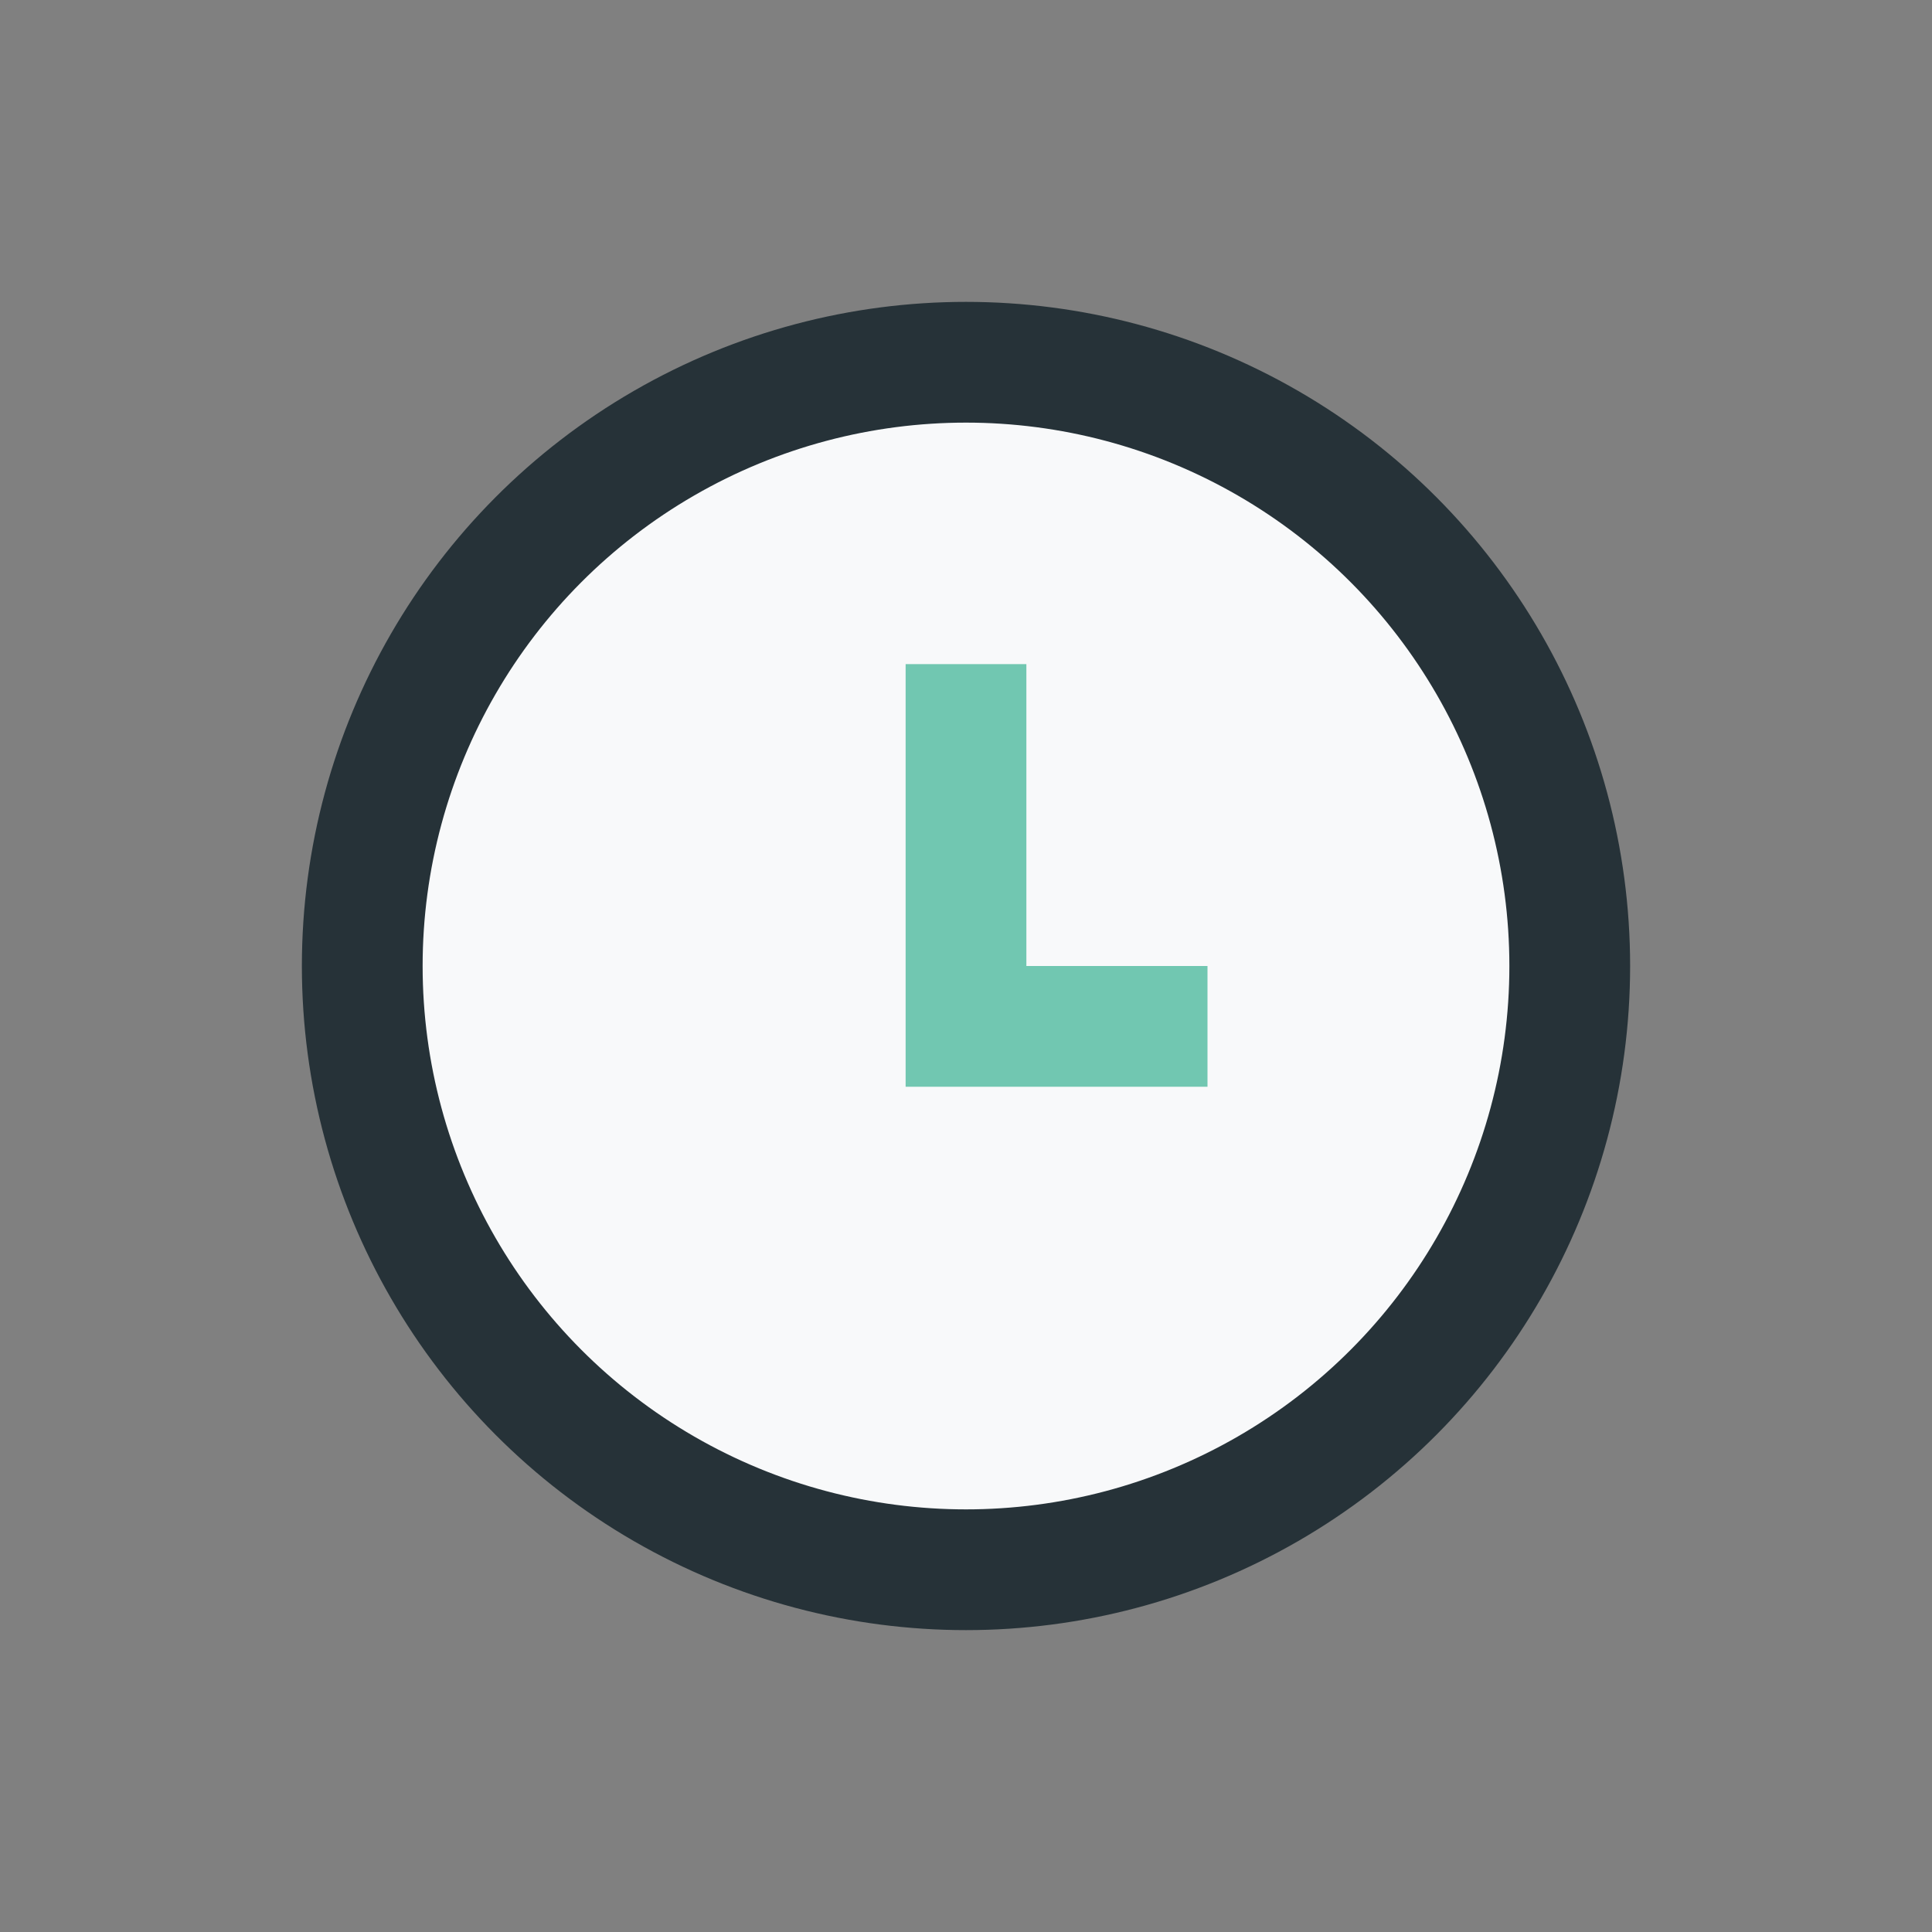 <?xml version="1.0" encoding="UTF-8"?>
<svg xmlns="http://www.w3.org/2000/svg" width="32" height="32" viewBox="0 0 32 32"><rect x="0" y="0" width="32" height="32" fill="#808080" stroke="none"/><circle cx="16" cy="16" r="10" fill="#F8F9FA" stroke="#263238" stroke-width="2"/><path d="M16 11v6h4" stroke="#71C7B1" stroke-width="2" fill="none"/></svg>